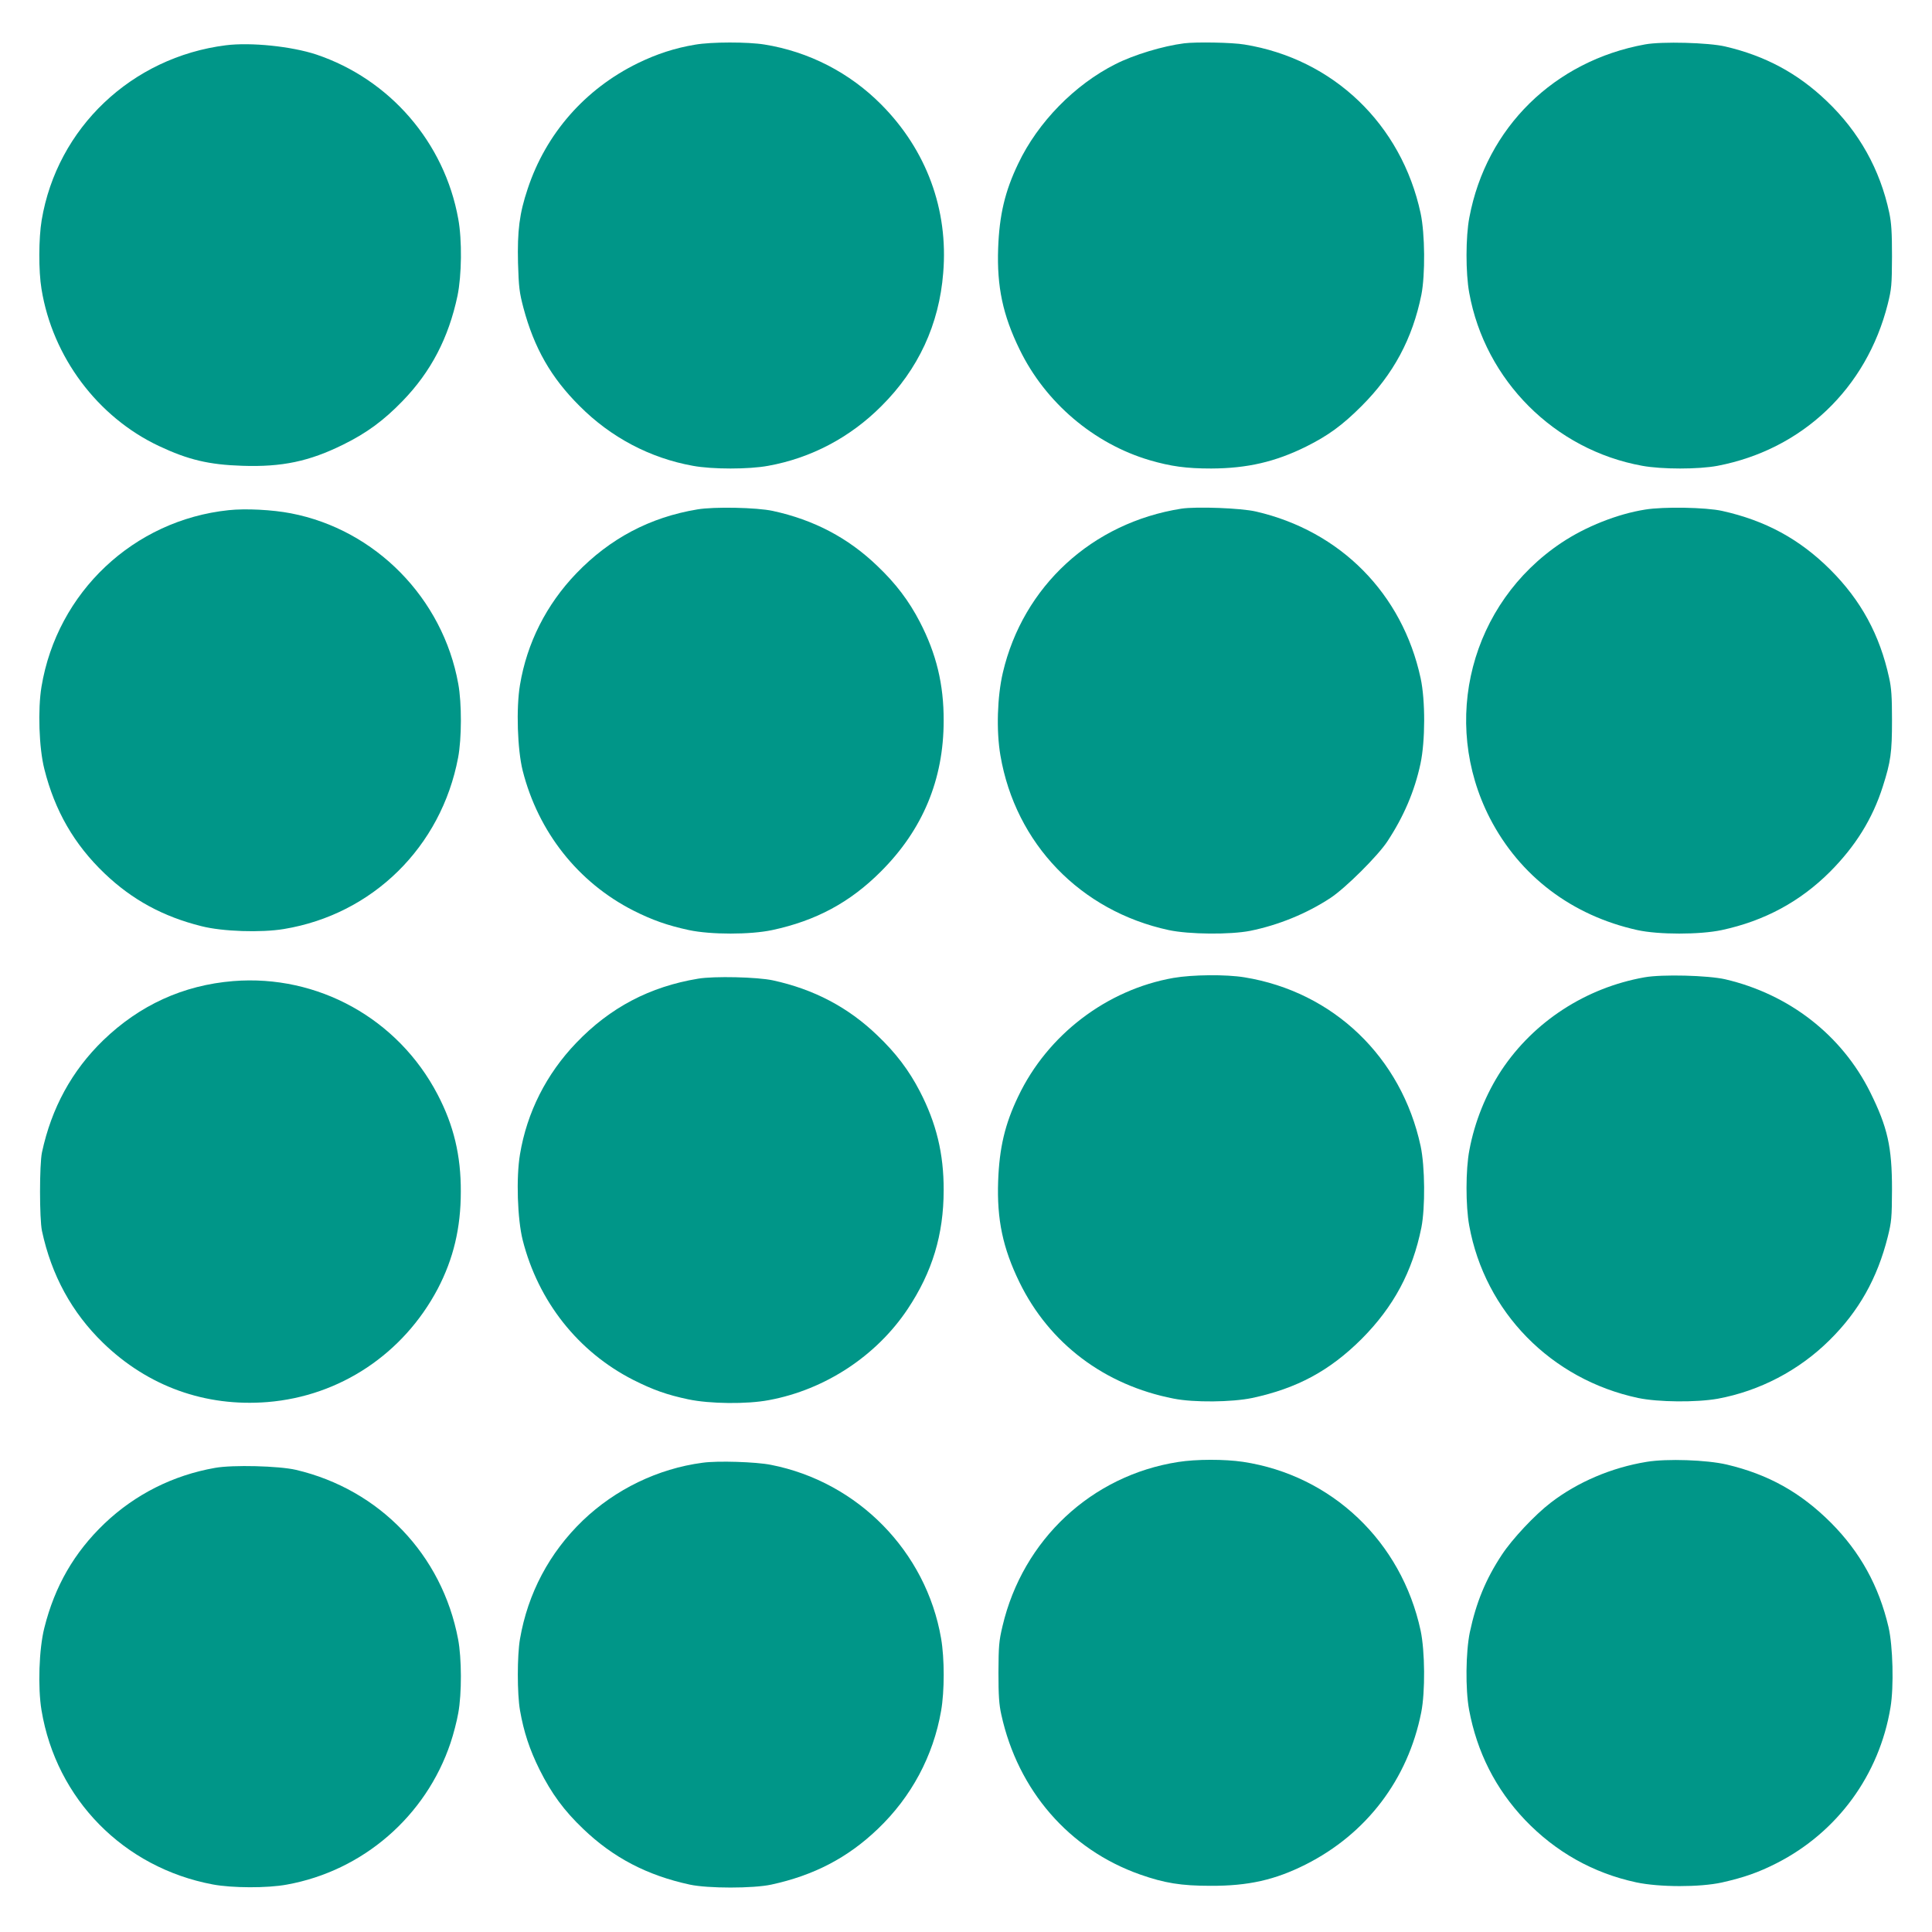 <?xml version="1.0" standalone="no"?>
<!DOCTYPE svg PUBLIC "-//W3C//DTD SVG 20010904//EN"
 "http://www.w3.org/TR/2001/REC-SVG-20010904/DTD/svg10.dtd">
<svg version="1.0" xmlns="http://www.w3.org/2000/svg"
 width="1280pt" height="1280pt" viewBox="0 0 1280 1280"
 preserveAspectRatio="xMidYMid meet">
<g transform="translate(0,1280) scale(0.1,-0.1)"
fill="#009688" stroke="none">
<path d="M4605 12504 c-132 -22 -253 -61 -380 -123 -349 -171 -608 -466 -729
-832 -55 -164 -69 -278 -64 -492 5 -162 9 -194 36 -297 71 -266 183 -462 372
-650 207 -208 467 -345 750 -396 128 -24 372 -24 500 0 283 51 543 188 750
396 244 243 382 540 409 882 35 419 -111 814 -410 1115 -210 212 -481 351
-774 398 -111 18 -351 18 -460 -1z"/>
<path d="M7845 12513 c-141 -18 -333 -76 -455 -138 -270 -136 -514 -385 -644
-659 -88 -183 -125 -340 -133 -561 -9 -254 31 -443 142 -670 170 -351 492
-625 862 -734 141 -41 242 -55 408 -55 238 1 424 44 628 145 146 73 239 140
368 269 211 211 337 446 396 737 26 133 24 404 -5 540 -127 590 -579 1023
-1167 1118 -82 14 -321 18 -400 8z"/>
<path d="M10900 12506 c-602 -109 -1053 -551 -1165 -1146 -25 -128 -25 -370
-1 -500 105 -581 566 -1041 1146 -1146 131 -24 373 -24 500 0 561 108 986 512
1127 1072 25 101 27 124 28 314 0 161 -4 223 -18 290 -61 287 -200 536 -414
740 -192 184 -407 300 -673 362 -111 26 -419 34 -530 14z"/>
<path d="M1496 12500 c-624 -79 -1118 -548 -1220 -1159 -20 -119 -21 -337 -1
-456 73 -450 371 -848 778 -1040 193 -91 331 -124 552 -131 263 -9 444 29 670
141 156 77 268 160 392 288 189 195 305 419 364 697 28 136 31 369 5 510 -91
506 -453 925 -941 1089 -164 54 -433 82 -599 61z"/>
<path d="M4620 9425 c-314 -52 -580 -193 -802 -424 -198 -206 -327 -461 -373
-739 -26 -154 -17 -429 18 -568 103 -406 367 -740 732 -926 127 -64 226 -99
369 -130 145 -31 407 -31 552 0 290 62 515 183 719 387 278 277 417 610 417
1000 1 241 -49 445 -158 655 -72 139 -159 254 -281 370 -194 187 -421 306
-693 365 -105 23 -389 29 -500 10z"/>
<path d="M7827 9430 c-591 -93 -1049 -514 -1183 -1087 -37 -159 -44 -385 -16
-548 100 -585 531 -1031 1115 -1157 136 -29 407 -31 540 -5 187 38 374 114
532 218 100 66 314 279 377 375 108 164 180 332 219 514 32 150 33 419 1 567
-121 560 -531 975 -1091 1104 -98 23 -395 34 -494 19z"/>
<path d="M10900 9424 c-184 -29 -395 -113 -555 -220 -601 -401 -804 -1182
-474 -1825 198 -383 543 -645 977 -741 140 -31 414 -31 559 0 284 61 520 189
718 387 168 169 281 350 349 564 53 166 61 225 61 441 0 153 -4 213 -19 279
-62 285 -186 513 -390 717 -204 203 -429 325 -716 389 -108 24 -388 29 -510 9z"/>
<path d="M1515 9420 c-630 -66 -1136 -544 -1240 -1169 -25 -150 -17 -406 19
-547 69 -275 197 -498 399 -691 182 -174 388 -286 641 -349 140 -36 397 -44
547 -19 588 97 1042 544 1154 1135 24 126 25 360 1 490 -102 566 -548 1021
-1108 1129 -123 24 -302 33 -413 21z"/>
<path d="M7774 6321 c-442 -78 -834 -377 -1028 -785 -88 -183 -125 -340 -133
-561 -9 -255 31 -444 141 -670 198 -406 564 -682 1021 -771 134 -27 387 -24
521 4 298 64 513 180 725 391 212 213 337 446 396 738 26 133 24 404 -5 540
-127 589 -578 1022 -1167 1118 -122 20 -344 18 -471 -4z"/>
<path d="M10895 6325 c-388 -69 -732 -292 -947 -615 -102 -155 -178 -341 -213
-530 -25 -128 -25 -370 -1 -500 104 -572 542 -1019 1119 -1142 134 -28 385
-30 527 -5 277 51 538 187 740 387 195 192 318 411 387 686 25 101 27 124 28
314 0 282 -29 411 -145 645 -188 377 -536 648 -960 747 -114 26 -418 34 -535
13z"/>
<path d="M4625 6316 c-320 -53 -583 -191 -807 -425 -198 -206 -327 -461 -373
-739 -26 -154 -17 -429 18 -568 103 -406 367 -740 732 -926 131 -66 223 -99
365 -129 142 -30 389 -33 535 -5 372 69 712 293 919 604 163 245 238 493 238
787 1 241 -49 445 -158 655 -72 139 -159 254 -281 370 -194 187 -421 306 -693
365 -102 22 -389 29 -495 11z"/>
<path d="M1545 6300 c-331 -27 -620 -159 -862 -393 -207 -201 -342 -448 -405
-742 -17 -81 -17 -439 0 -520 63 -294 198 -541 405 -742 297 -288 677 -425
1089 -392 480 39 900 319 1128 750 104 199 153 403 153 644 1 239 -47 440
-154 644 -262 502 -793 796 -1354 751z"/>
<path d="M7806 3114 c-573 -89 -1029 -514 -1164 -1087 -24 -101 -26 -132 -27
-307 0 -154 4 -213 19 -280 110 -502 449 -893 919 -1059 162 -57 272 -75 467
-75 251 -1 427 39 630 141 403 203 678 564 766 1008 27 135 25 405 -4 542
-127 590 -589 1029 -1177 1118 -122 18 -309 18 -429 -1z"/>
<path d="M10910 3115 c-233 -38 -458 -134 -635 -270 -106 -81 -256 -241 -325
-346 -107 -162 -170 -316 -212 -513 -27 -132 -30 -377 -5 -513 52 -281 176
-526 371 -731 203 -212 452 -352 736 -413 154 -33 422 -33 568 -1 146 33 241
66 363 128 402 205 680 584 754 1032 23 137 16 406 -13 532 -64 273 -188 497
-381 691 -202 202 -416 321 -691 386 -133 31 -397 40 -530 18z"/>
<path d="M4655 3109 c-296 -39 -578 -176 -794 -383 -221 -213 -364 -482 -416
-785 -19 -109 -19 -363 0 -472 25 -143 63 -259 130 -394 79 -158 162 -271 289
-392 199 -191 424 -308 706 -369 120 -26 420 -26 540 0 282 61 507 178 706
369 222 212 367 483 419 782 23 131 23 347 0 480 -99 576 -551 1037 -1127
1150 -99 20 -355 28 -453 14z"/>
<path d="M1425 3075 c-279 -49 -530 -176 -732 -368 -202 -193 -330 -416 -399
-691 -36 -141 -44 -397 -19 -547 98 -589 544 -1043 1135 -1154 128 -24 361
-25 490 -1 505 91 922 453 1085 939 19 56 42 145 51 197 24 130 23 364 -1 490
-106 560 -520 992 -1075 1122 -113 26 -418 34 -535 13z"/>
</g>
</svg>
